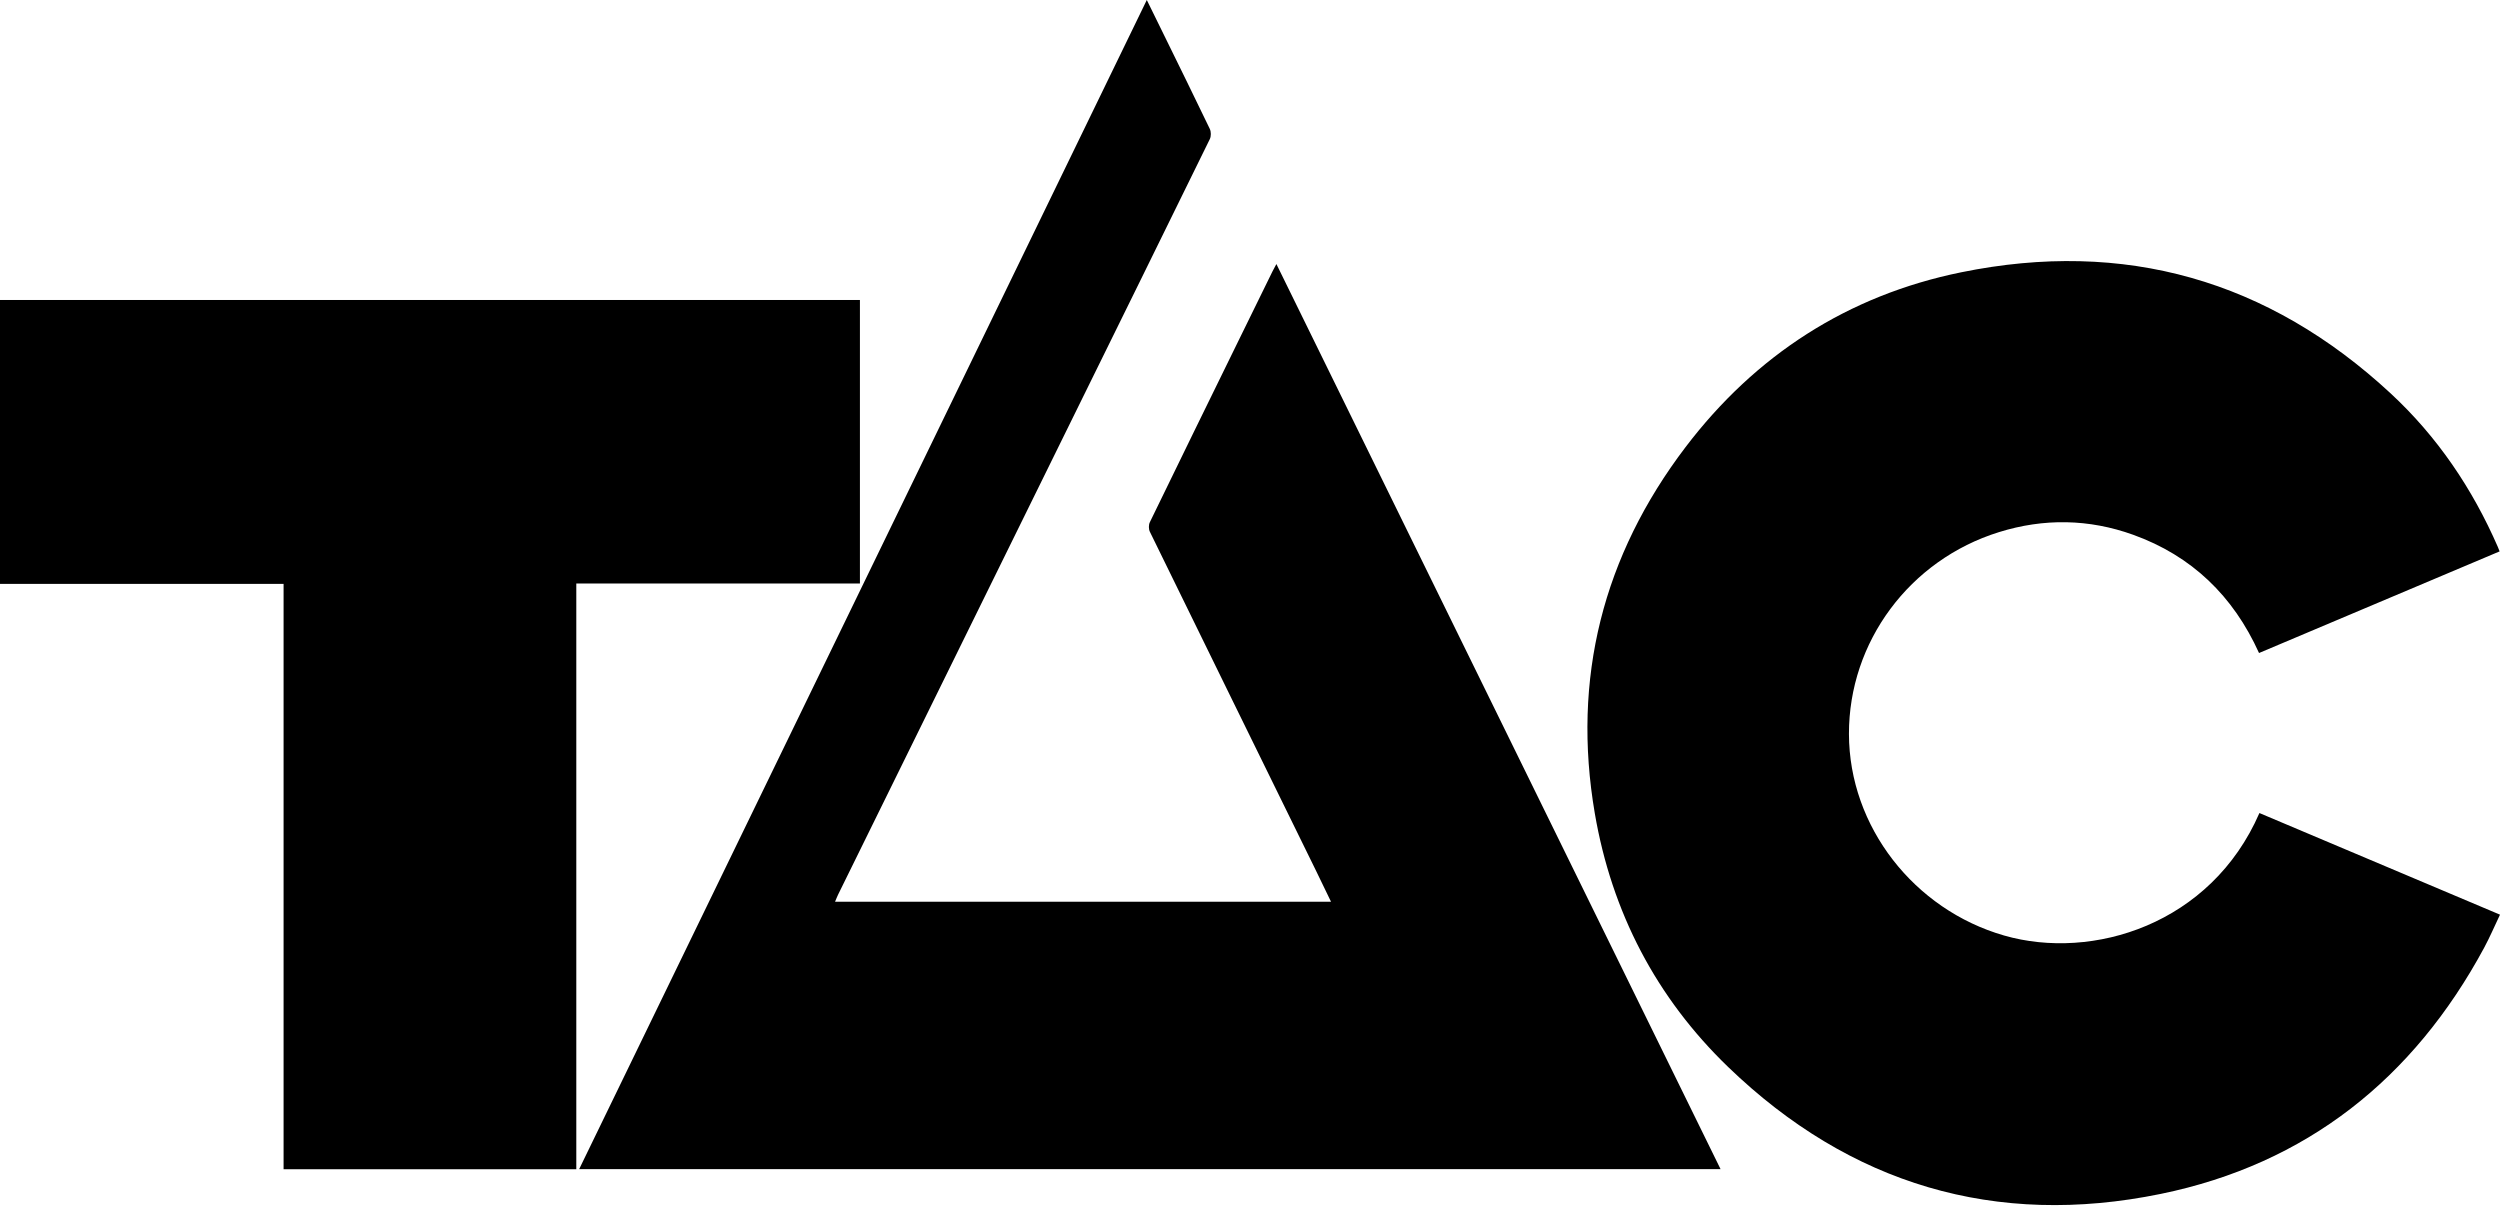 <svg width="150" height="73" viewBox="0 0 150 73" fill="none" xmlns="http://www.w3.org/2000/svg">
<path d="M34.75 70.148C46.103 46.765 57.436 23.424 68.808 0C69.189 0.775 69.525 1.461 69.862 2.146C70.774 4.007 71.692 5.865 72.588 7.734C72.669 7.902 72.671 8.177 72.59 8.344C69.861 13.915 67.117 19.477 64.378 25.043C59.678 34.59 54.979 44.139 50.281 53.687C50.222 53.808 50.175 53.935 50.103 54.104H79.861C79.549 53.459 79.257 52.846 78.957 52.235C75.633 45.46 72.306 38.686 68.992 31.906C68.915 31.749 68.914 31.491 68.99 31.334C70.75 27.707 72.526 24.086 74.299 20.464C74.982 19.069 75.667 17.674 76.352 16.278C76.412 16.154 76.481 16.034 76.584 15.842C85.479 33.968 94.345 52.035 103.234 70.149H34.75V70.148Z" fill="black"/>
<path d="M149.976 33.084C145.152 35.122 140.362 37.145 135.542 39.181C133.991 35.754 131.504 33.351 127.989 32.086C125.334 31.131 122.63 31.089 119.937 31.928C114.564 33.6 110.928 38.525 110.937 44.035C110.947 49.609 114.853 54.579 120.246 56.131C125.55 57.658 132.659 55.47 135.565 48.782C140.356 50.806 145.146 52.83 150 54.88C149.672 55.568 149.389 56.235 149.046 56.87C144.809 64.725 138.385 69.842 129.636 71.636C119.729 73.668 110.995 71.063 103.695 64.025C99.37 59.855 96.703 54.724 95.689 48.806C94.302 40.708 96.178 33.345 101.134 26.826C105.328 21.308 110.871 17.725 117.669 16.338C127.468 14.337 136.102 16.8 143.446 23.61C146.247 26.207 148.347 29.321 149.873 32.822C149.901 32.886 149.924 32.951 149.976 33.084V33.084Z" fill="black"/>
<path d="M34.578 35.011V70.154H17.015V35.033H0V17.999H51.595V35.01H34.578V35.011Z" fill="black"/>
</svg>
